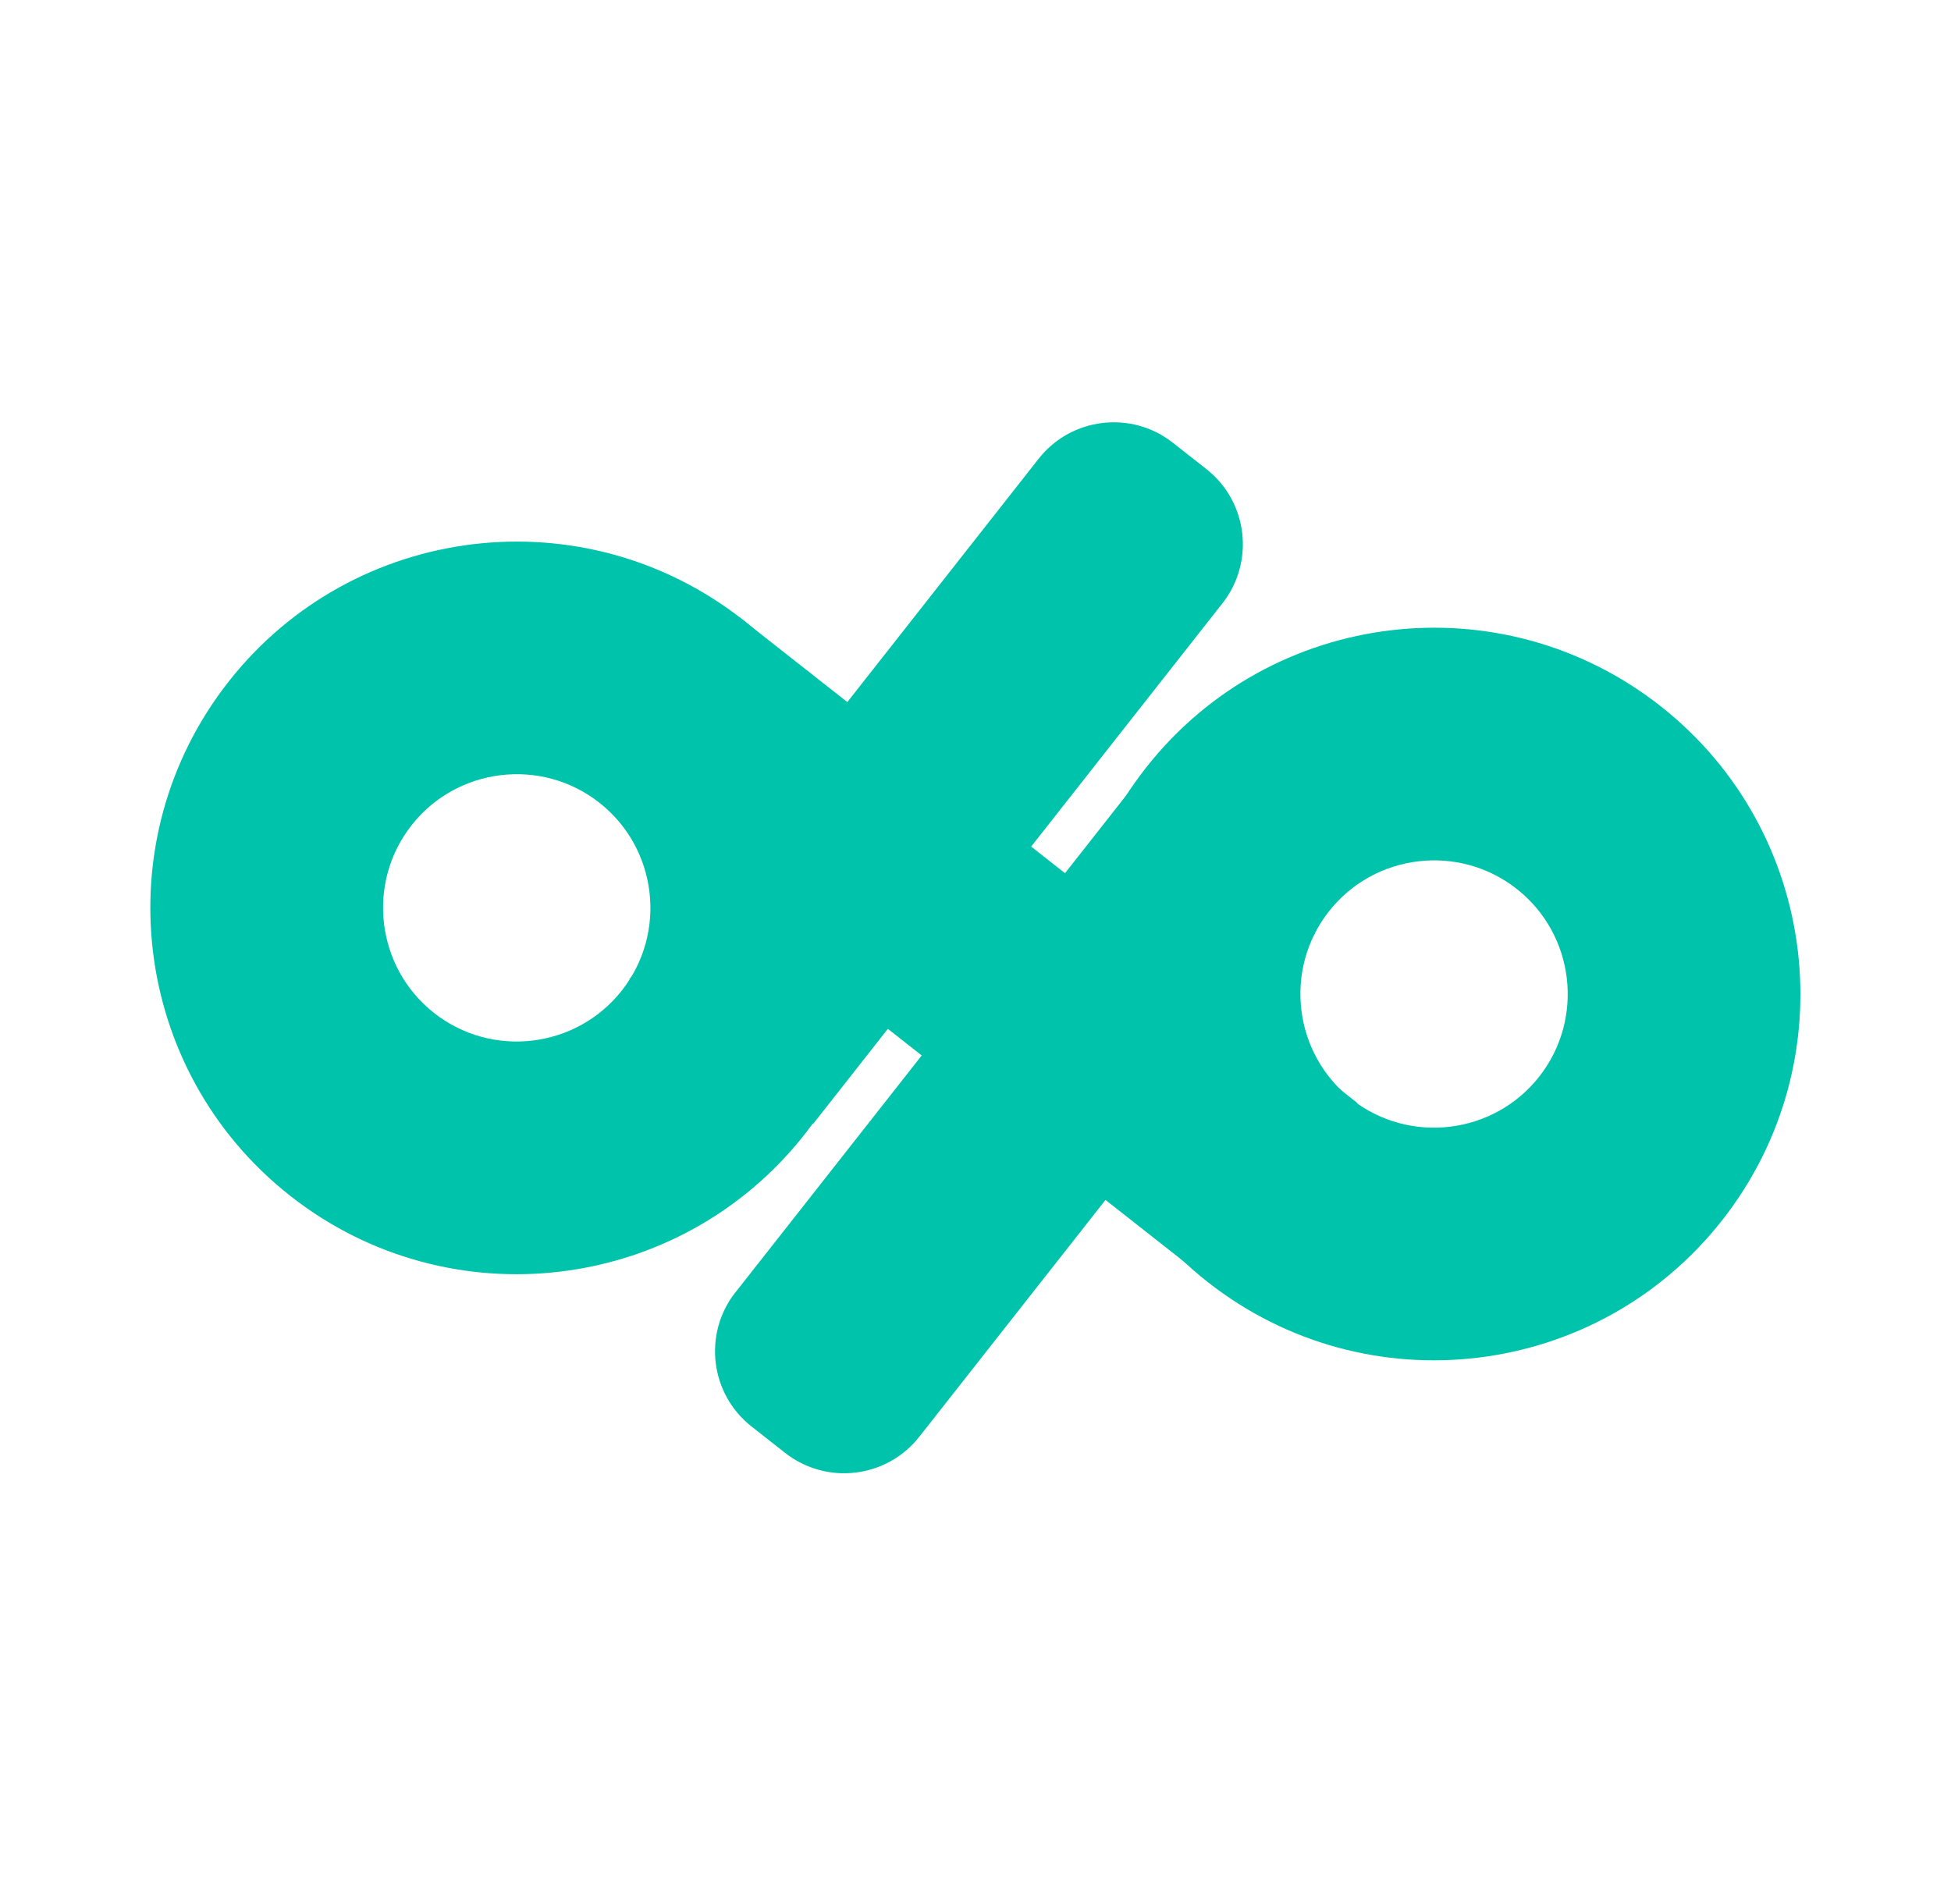<svg width="415" height="405" viewBox="0 0 415 405" fill="none" xmlns="http://www.w3.org/2000/svg">
<path d="M127.496 170.765C139.833 180.464 141.968 198.385 132.278 210.71C122.589 223.036 104.658 225.182 92.333 215.493C80.008 205.803 77.861 187.873 87.551 175.548C97.24 163.222 115.171 161.076 127.496 170.765ZM158.064 131.882C124.231 105.284 75.244 111.149 48.646 144.982C22.048 178.815 27.913 227.802 61.746 254.4C95.579 280.998 144.566 275.133 171.164 241.3C197.762 207.467 191.897 158.48 158.064 131.882Z" fill="#00C3AB"/>
<path d="M322.621 189.095C334.959 198.794 337.093 216.715 327.404 229.04C317.714 241.366 299.784 243.512 287.459 233.823C275.133 224.133 272.987 206.203 282.676 193.878C292.366 181.552 310.296 179.406 322.621 189.095ZM353.199 150.2C319.366 123.602 270.379 129.467 243.781 163.3C217.183 197.133 223.048 246.12 256.881 272.718C290.714 299.316 339.701 293.451 366.299 259.618C392.897 225.785 387.032 176.798 353.199 150.2Z" fill="#00C3AB"/>
<path d="M288.706 234.627L157.201 131.244L126.72 170.017L258.225 273.4L288.706 234.627Z" fill="#00C3AB"/>
<path d="M133.867 208.338L220.928 97.595C227.858 88.779 240.656 87.246 249.472 94.177L256.613 99.791C265.429 106.722 266.961 119.52 260.031 128.336L172.97 239.079L133.879 208.348L133.867 208.338Z" fill="#00C3AB"/>
<path d="M156.448 274.918L240.692 167.757L279.783 198.489L195.539 305.649C188.608 314.465 175.81 315.998 166.994 309.067L159.853 303.453C151.037 296.523 149.505 283.724 156.436 274.908L156.448 274.918Z" fill="#00C3AB"/>
</svg>
